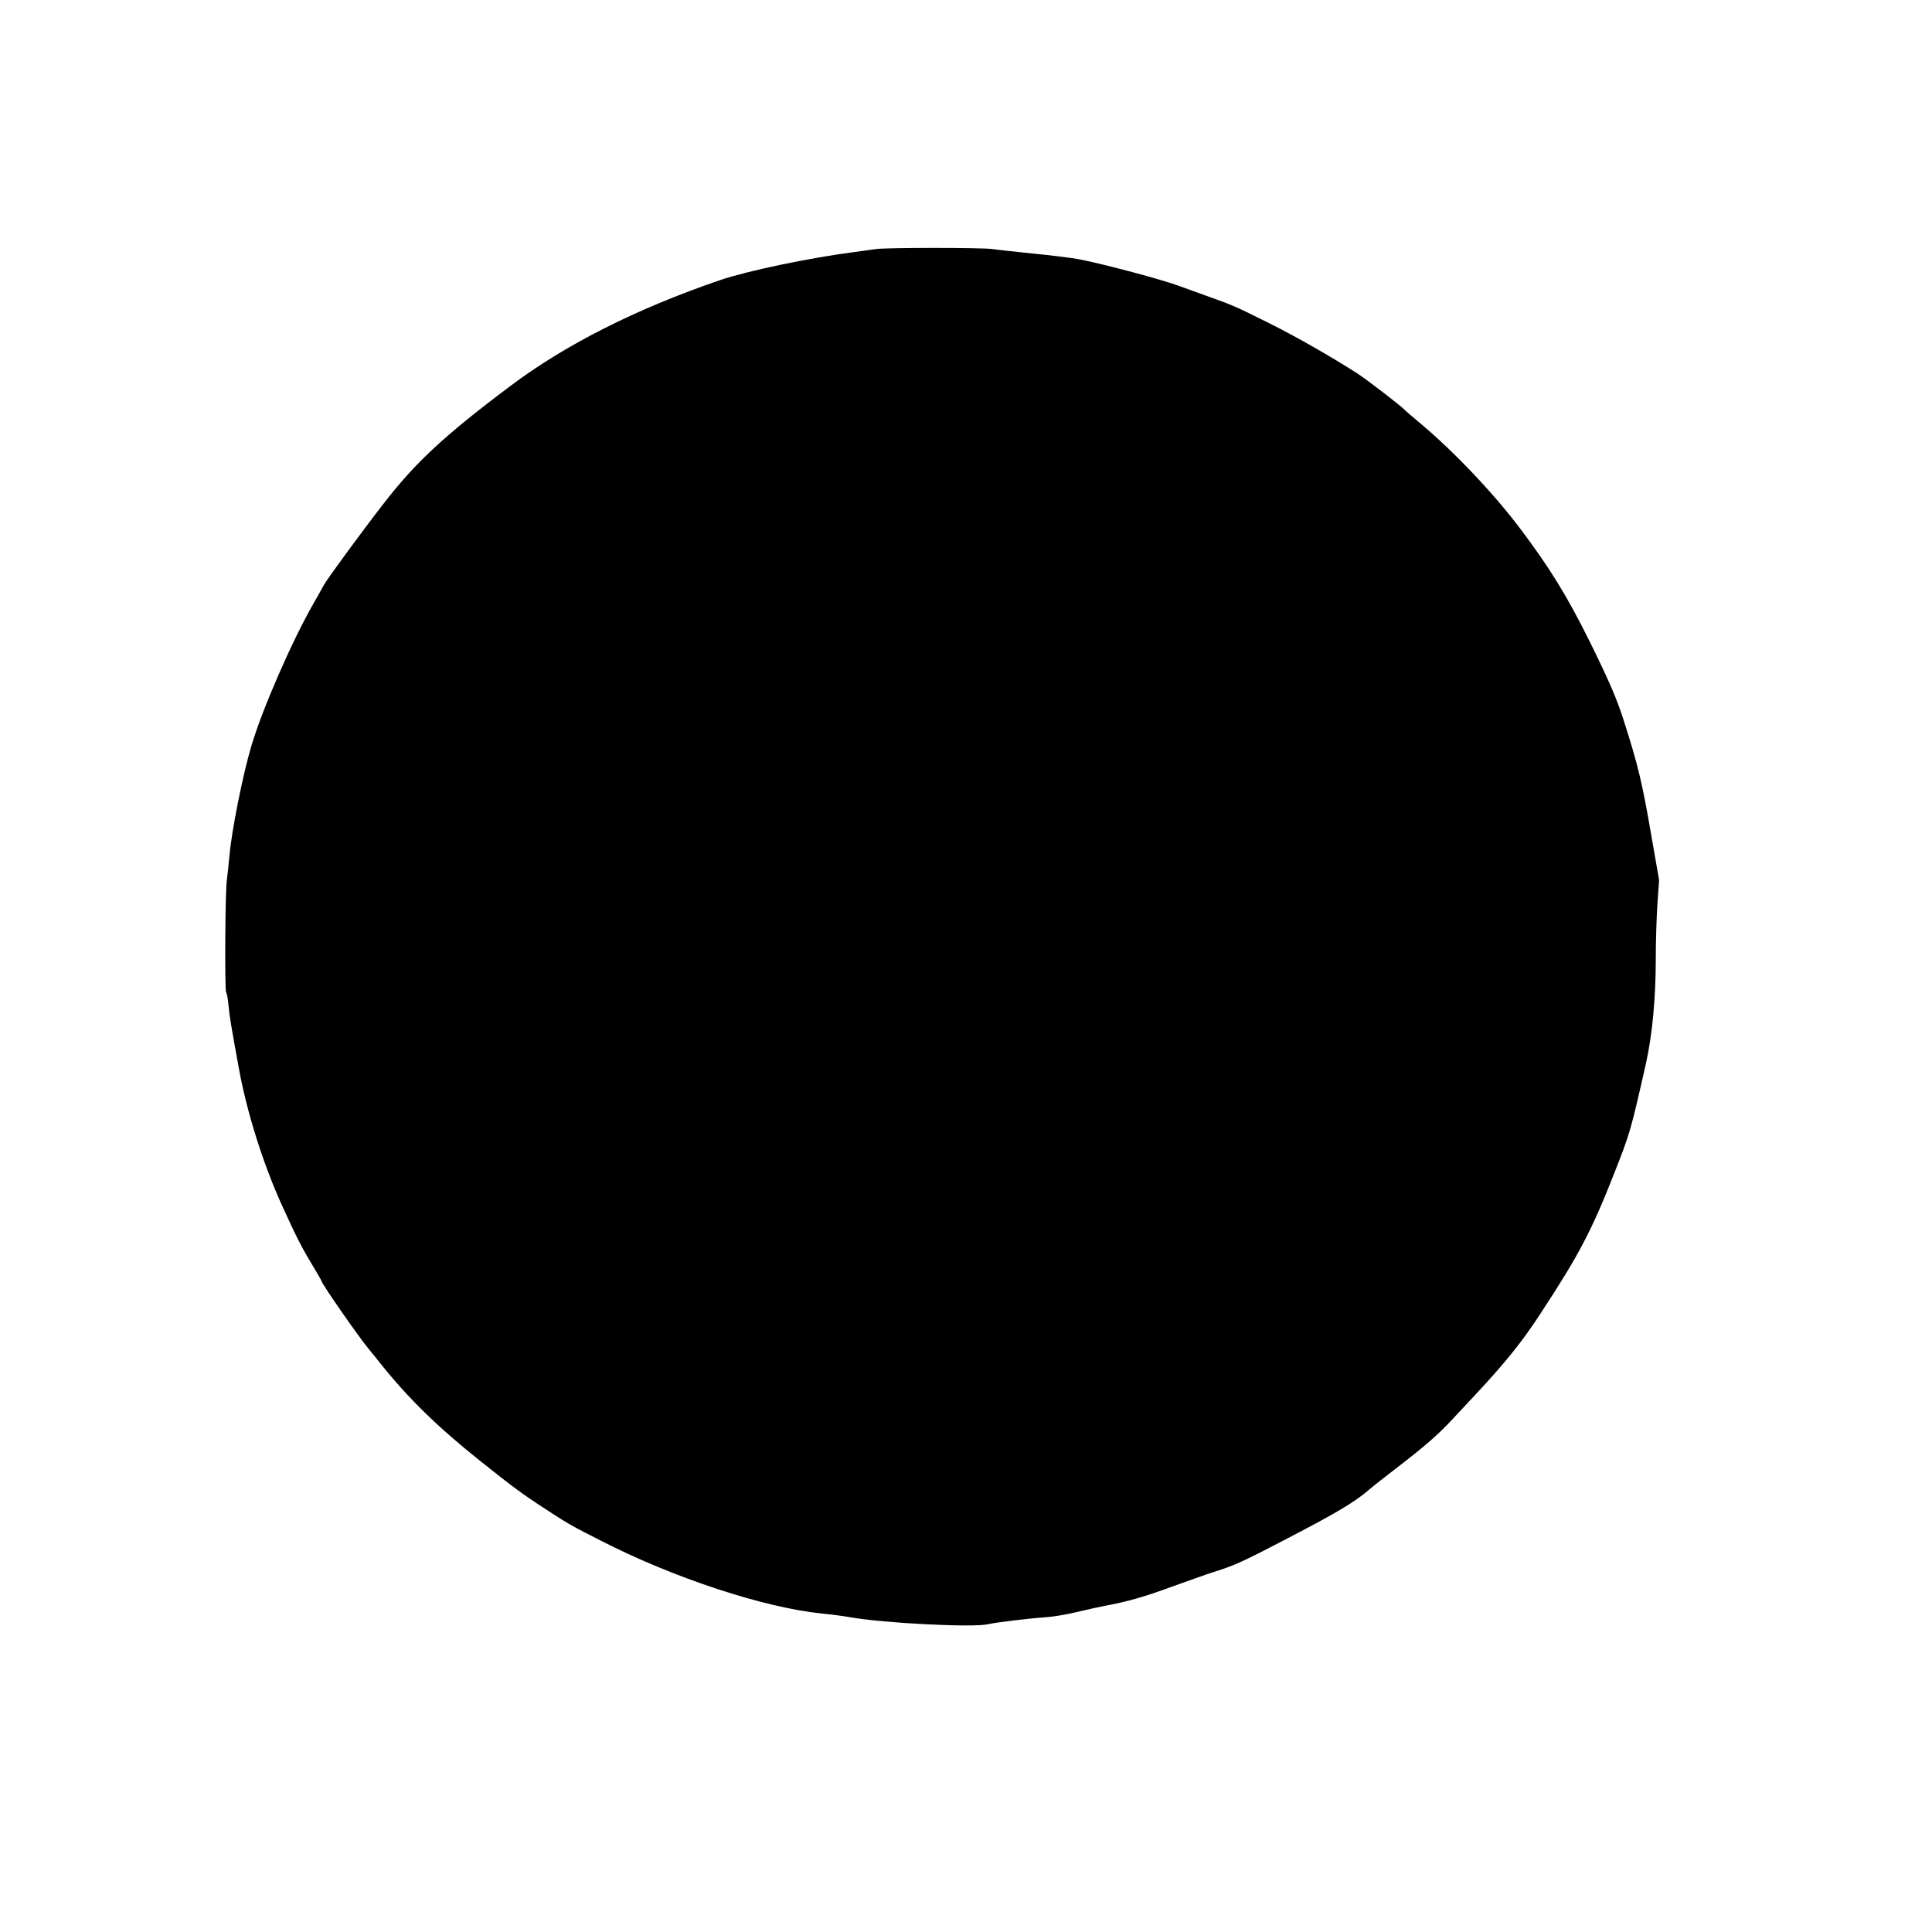  <svg version="1.0" xmlns="http://www.w3.org/2000/svg"
 width="1280pt" height="1280pt" viewBox="0 0 1280 1280"
 preserveAspectRatio="xMidYMid meet"><g transform="translate(0,1280) scale(0.1,-0.1)"
fill="#000000" stroke="none">
<path d="M5805 11150 c-27 -4 -93 -13 -145 -20 -290 -37 -708 -124 -890 -186
-557 -191 -1027 -428 -1395 -706 -434 -326 -626 -505 -837 -779 -137 -176
-375 -501 -393 -536 -11 -21 -42 -76 -69 -123 -141 -246 -338 -697 -410 -940
-57 -189 -131 -562 -146 -730 -6 -69 -14 -141 -17 -160 -11 -56 -15 -731 -5
-744 5 -6 12 -45 16 -86 6 -71 16 -129 67 -410 53 -295 162 -642 289 -920 93
-204 128 -273 195 -384 36 -59 65 -110 65 -113 0 -16 241 -363 311 -448 10
-11 45 -56 80 -99 180 -226 377 -419 654 -640 220 -176 288 -226 445 -328 151
-98 156 -101 360 -205 482 -247 1081 -444 1465 -483 61 -6 146 -17 190 -25
218 -39 816 -69 910 -46 51 12 263 38 380 46 50 3 144 19 210 35 66 16 149 34
185 41 149 27 265 61 445 127 105 38 226 81 270 95 144 45 200 71 480 217 346
180 455 245 555 330 30 26 116 93 190 150 176 135 268 215 360 314 41 44 111
119 155 166 199 213 310 351 433 540 254 387 338 548 488 930 104 264 108 278
209 725 42 190 65 430 65 698 0 112 5 274 11 360 l11 156 -52 298 c-61 354
-87 462 -185 768 -45 141 -101 268 -224 517 -148 298 -265 489 -464 752 -174
230 -430 500 -652 687 -55 46 -102 86 -105 90 -20 24 -250 201 -319 246 -175
112 -411 247 -591 336 -219 109 -227 113 -415 180 -38 14 -121 44 -183 66
-121 44 -523 150 -662 175 -47 8 -179 25 -295 36 -115 12 -237 25 -270 30 -73
10 -700 10 -770 0z"/>
</g>
</svg>

